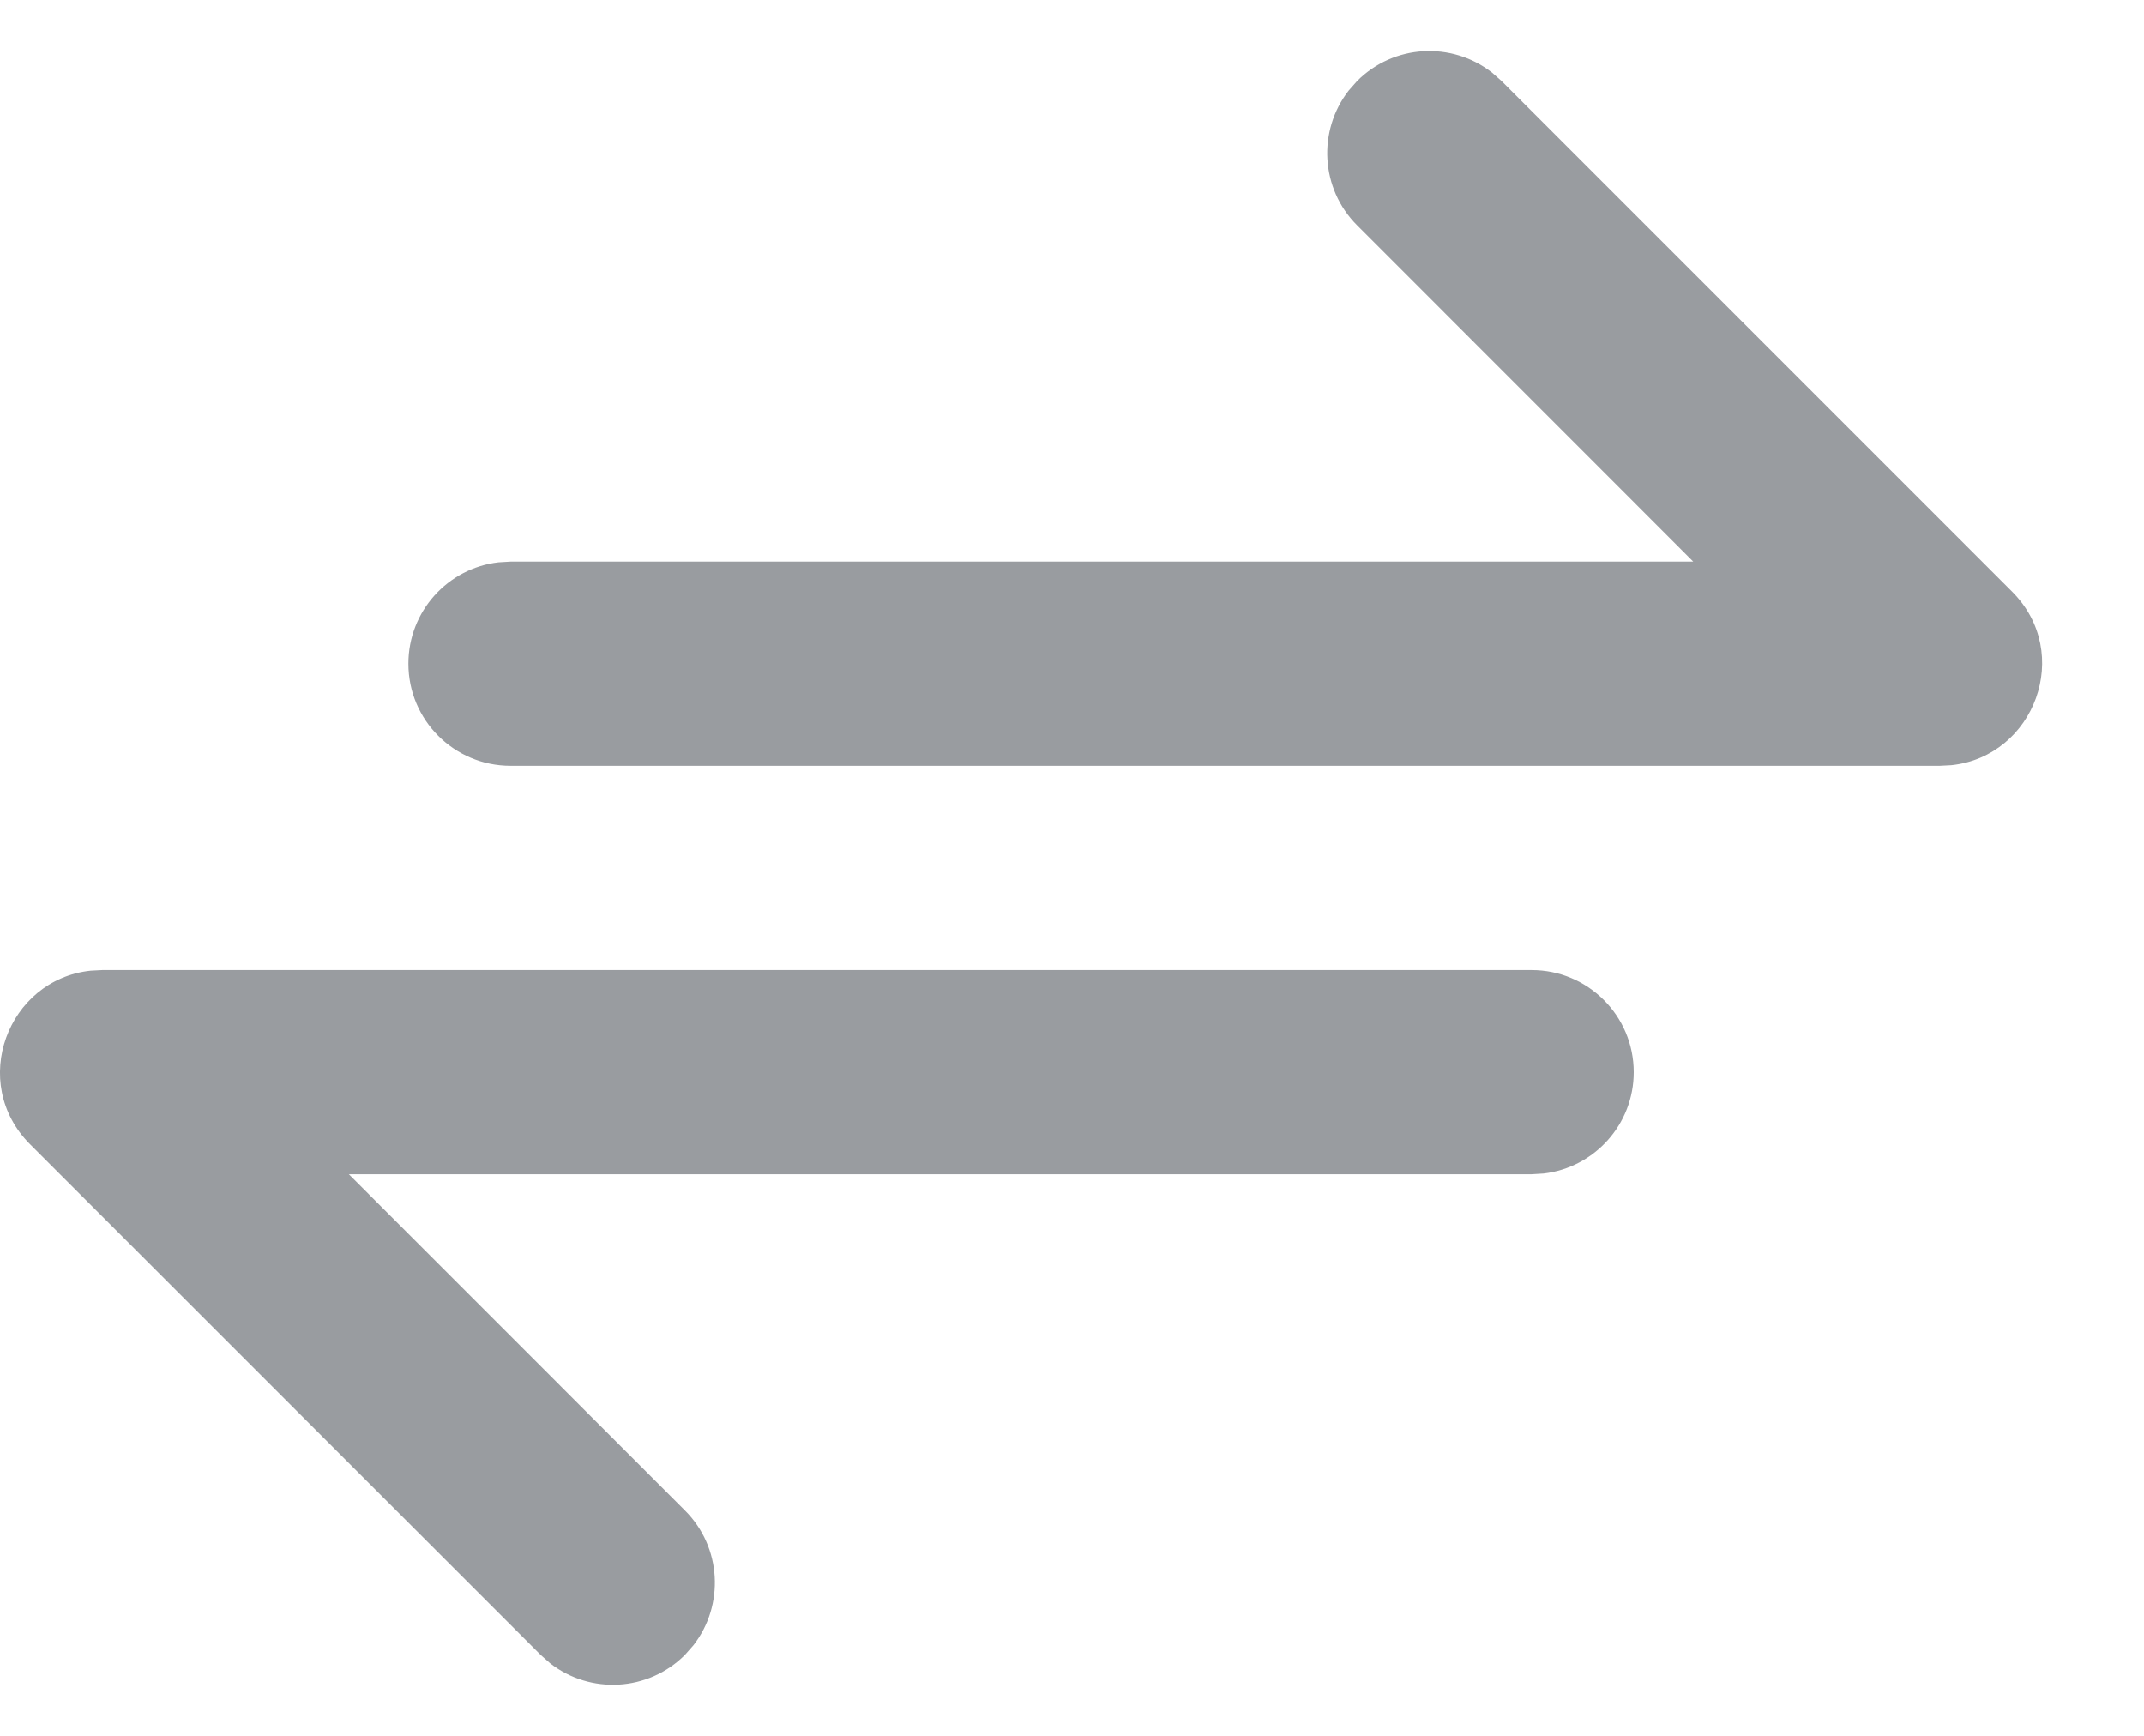 <svg width="21" height="17" viewBox="0 0 21 17" fill="none" xmlns="http://www.w3.org/2000/svg">
<path d="M15.002 9.5C15.554 9.5 16.002 9.948 16.002 10.5C16.002 11.013 15.616 11.435 15.119 11.493L15.002 11.5H3.417L6.709 14.793C7.07 15.153 7.097 15.721 6.792 16.113L6.709 16.207C6.349 16.568 5.781 16.595 5.389 16.29L5.295 16.207L0.295 11.207C-0.308 10.604 0.074 9.593 0.888 9.506L1.002 9.5H15.002ZM14.613 0.71L14.707 0.793L19.707 5.793C20.31 6.395 19.928 7.407 19.114 7.494L19 7.5H5C4.448 7.5 4 7.052 4 6.5C4 5.987 4.386 5.564 4.883 5.507L5 5.5H16.585L13.293 2.207C12.932 1.847 12.905 1.279 13.21 0.887L13.293 0.793C13.653 0.432 14.221 0.405 14.613 0.71Z" fill="#999CA0"/>
</svg>
